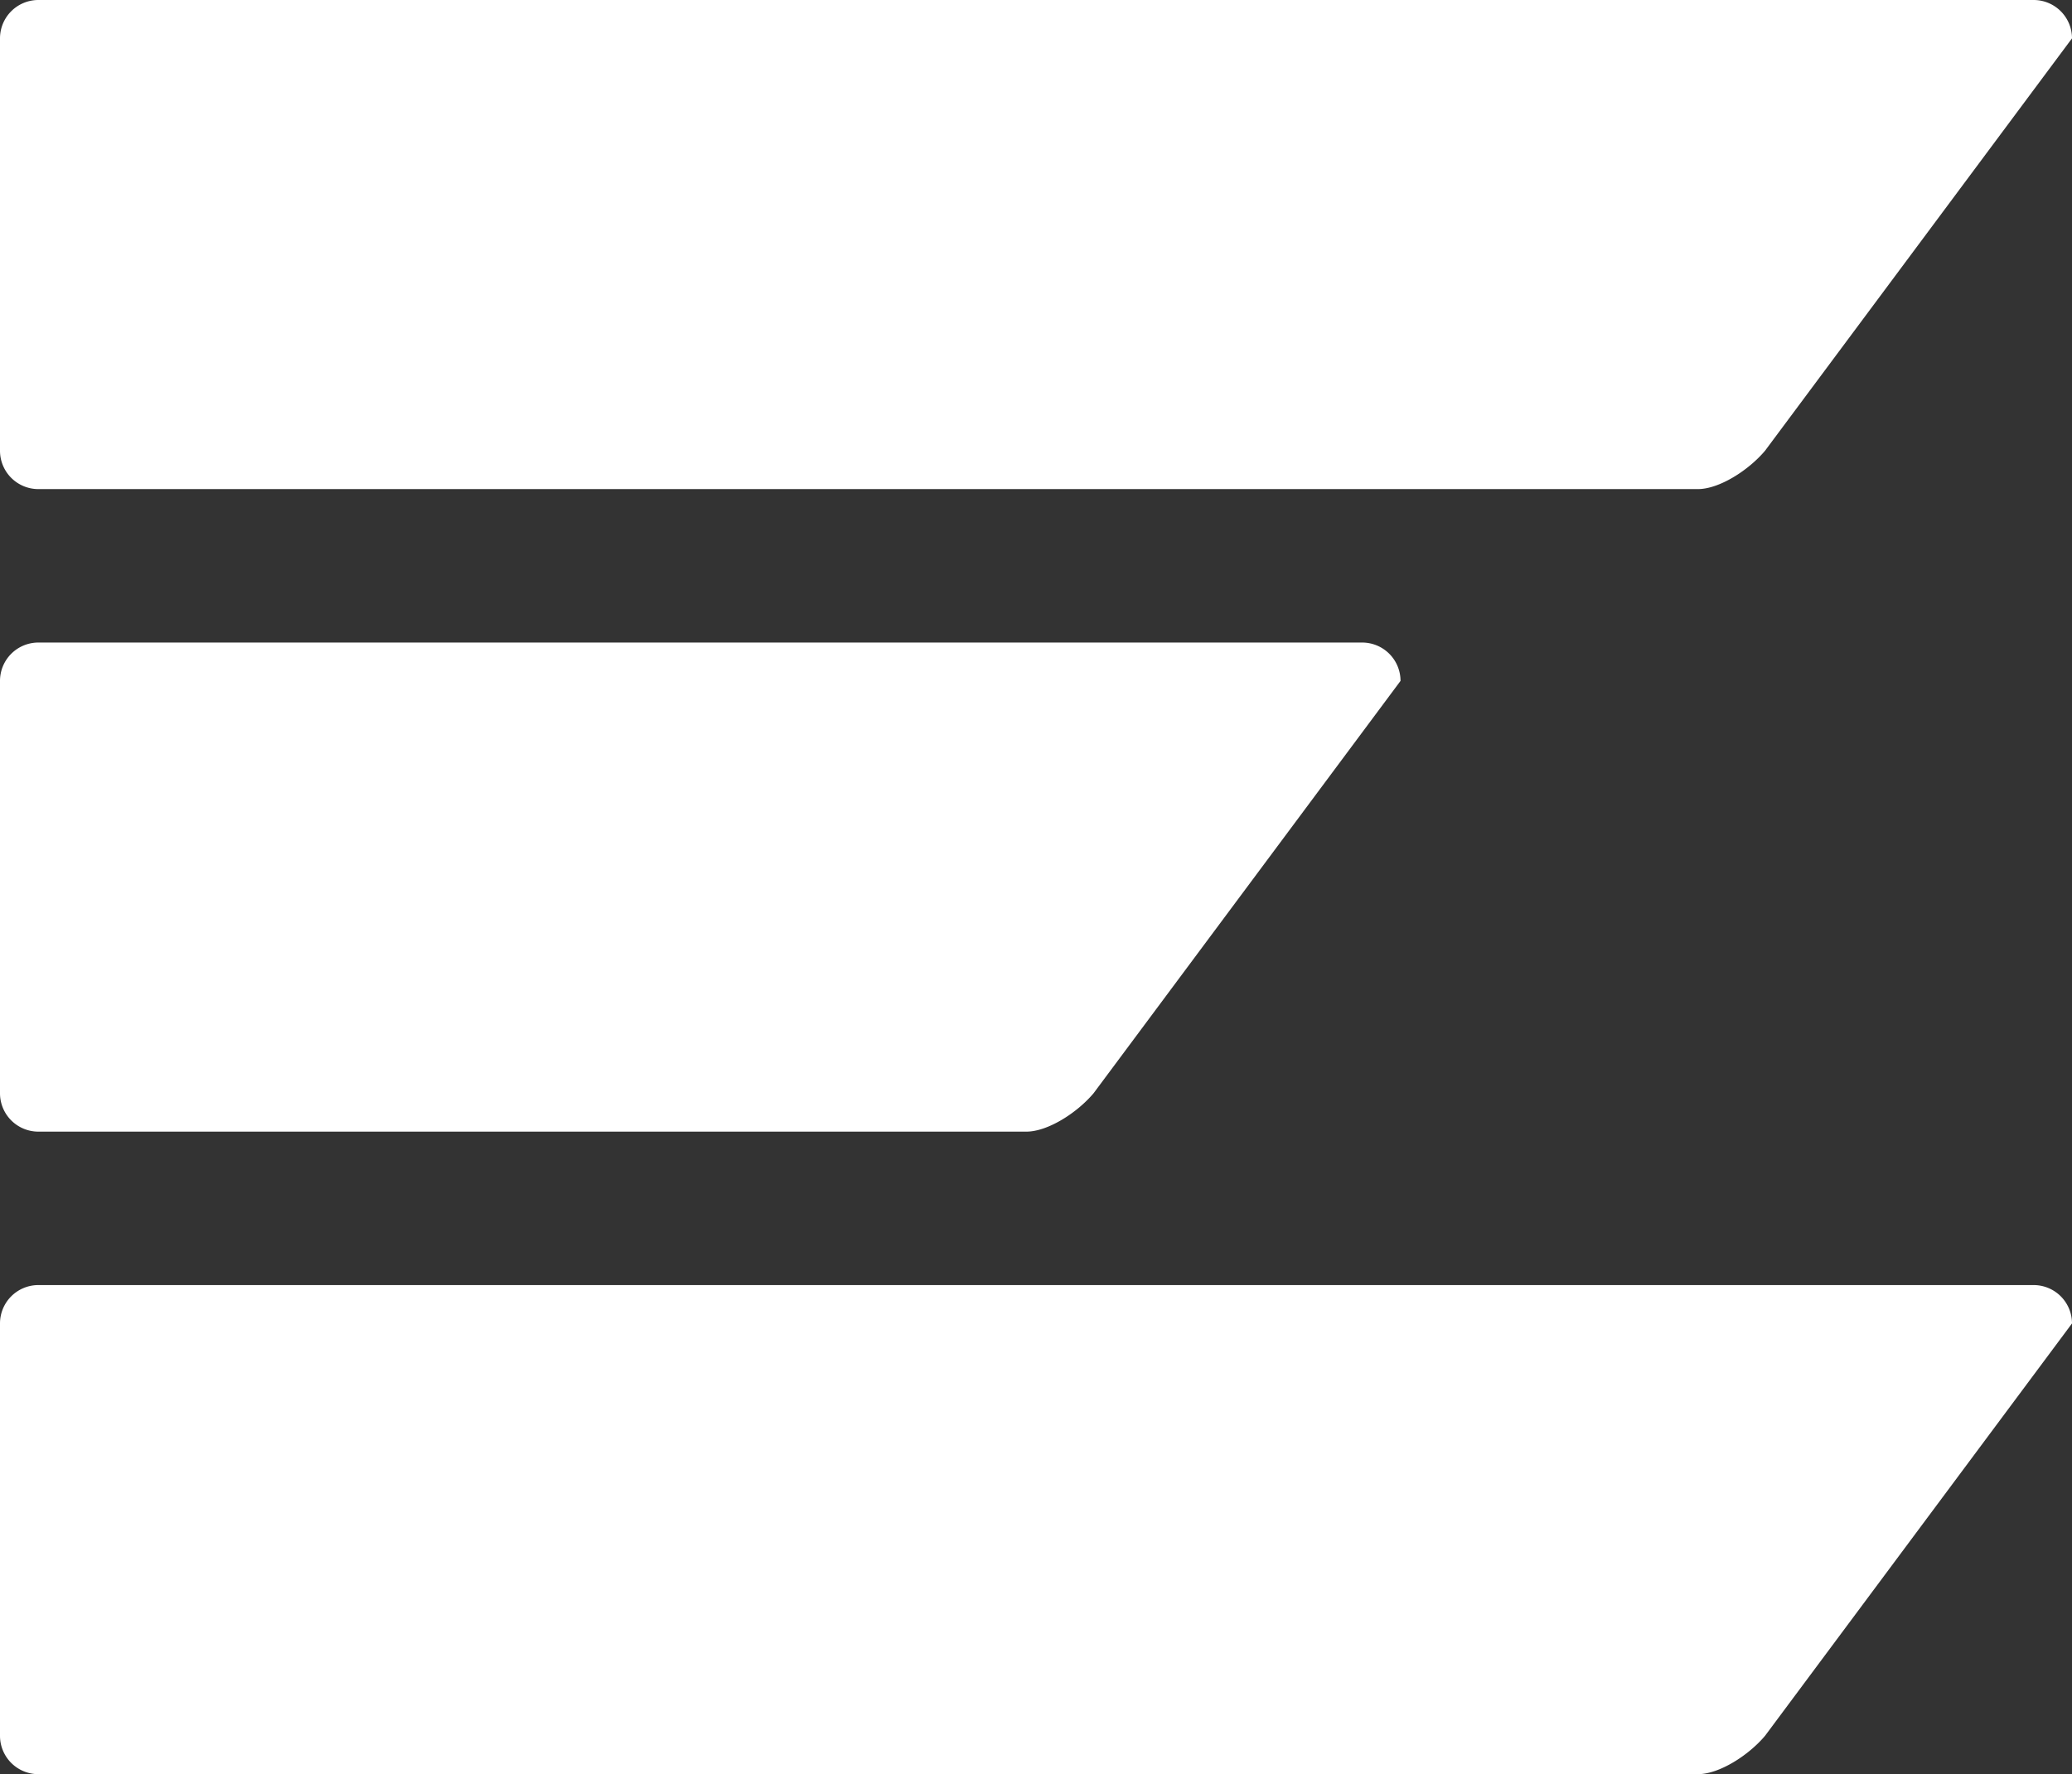 <svg xmlns="http://www.w3.org/2000/svg" width="216" height="185" viewBox="0 0 216 185">
  <rect x="0" y="0" width="216" height="185" fill="#333333" stroke="none"/>
  <g id="Group_2" data-name="Group 2" transform="translate(-852 -448)">
    <path id="Path_1" data-name="Path 1" d="M4,0H212a4,4,0,0,1,4,4L184,47c-1.738,2.061-4.791,4-7,4H4a4,4,0,0,1-4-4V4A4,4,0,0,1,4,0Z" transform="translate(852 448)" fill="#fff"/>
    <path id="Path_2" data-name="Path 2" d="M4,0H142a4,4,0,0,1,4,4L114,47c-1.738,2.061-4.791,4-7,4H4a4,4,0,0,1-4-4V4A4,4,0,0,1,4,0Z" transform="translate(852 515)" fill="#fff"/>
    <path id="Path_3" data-name="Path 3" d="M4,0H212a4,4,0,0,1,4,4L184,47c-1.738,2.061-4.791,4-7,4H4a4,4,0,0,1-4-4V4A4,4,0,0,1,4,0Z" transform="translate(852 582)" fill="#fff"/>
  </g>
</svg>
